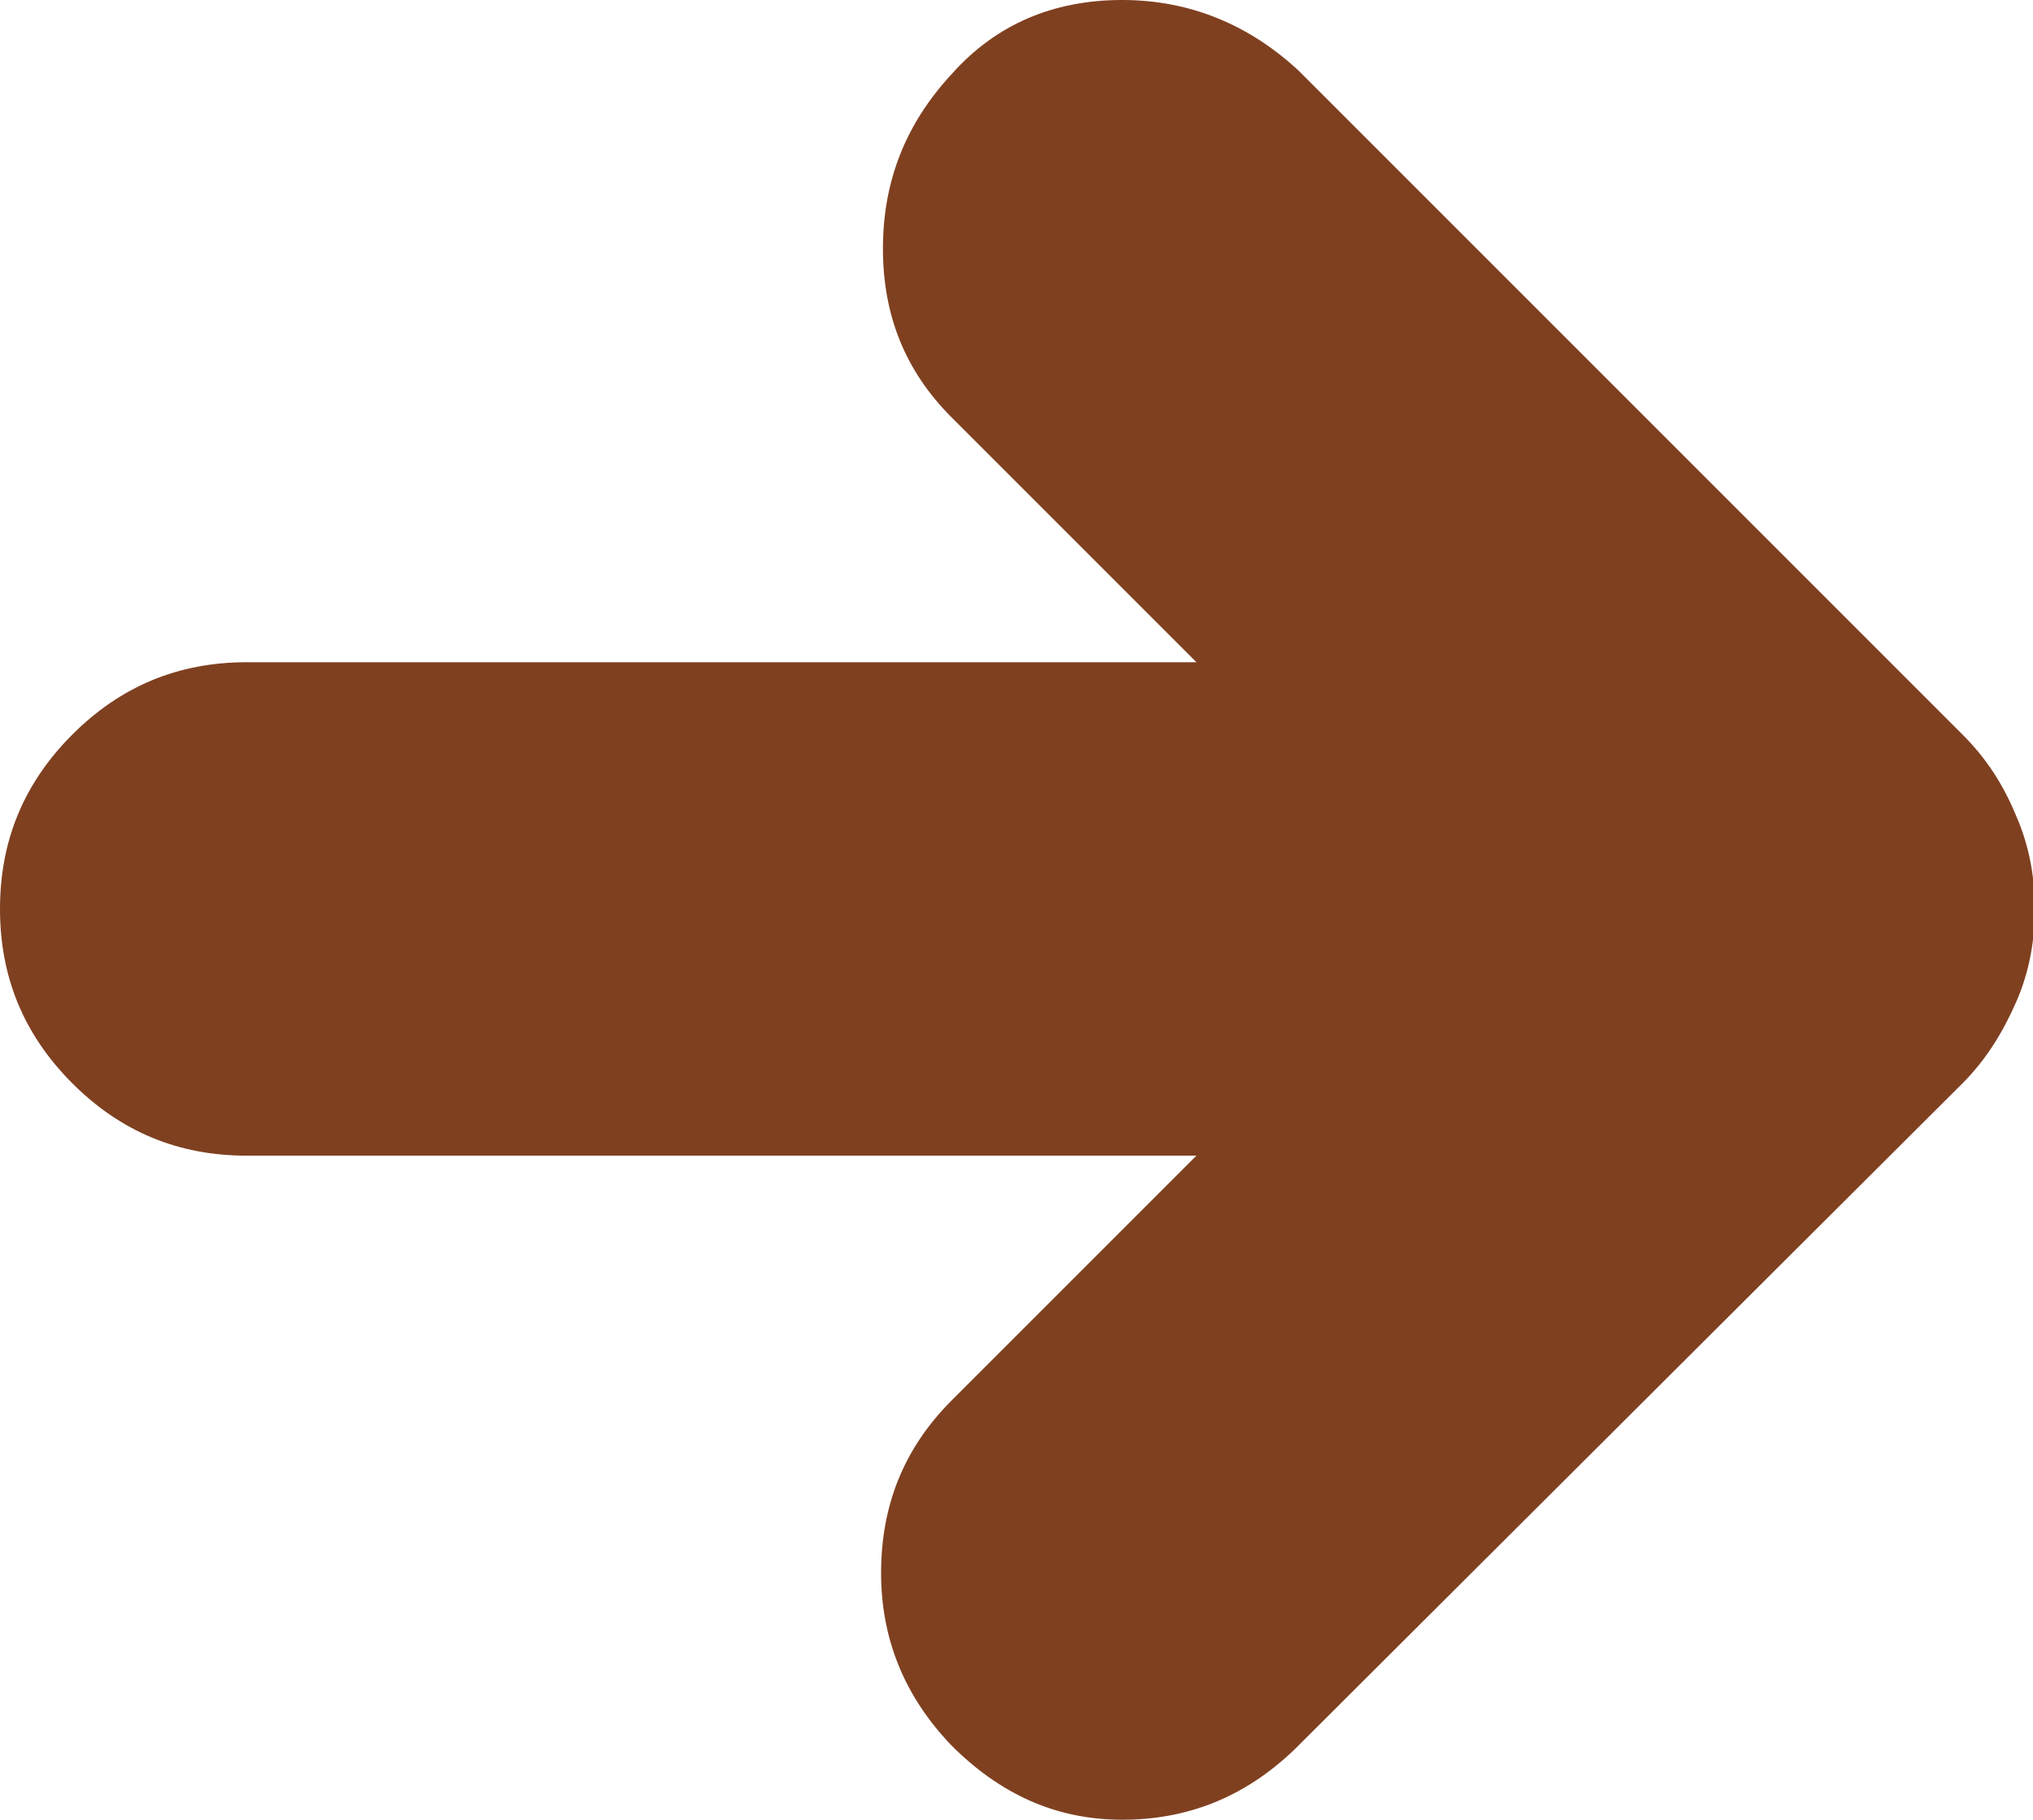 <svg viewBox="0 0 10.96 9.81" xmlns="http://www.w3.org/2000/svg"><path d="m6.44 6.23h-5.11c-.37 0-.68-.13-.94-.39s-.39-.57-.39-.94.13-.68.39-.94.57-.39.94-.39h5.12l-1.32-1.32c-.25-.25-.37-.55-.37-.91s.12-.67.37-.94c.24-.27.55-.4.92-.4.36 0 .68.13.95.38l3.58 3.58c.13.13.22.27.29.44.07.16.1.33.1.5s-.03.34-.1.5-.16.31-.29.44l-3.6 3.59c-.27.26-.58.38-.93.38-.36 0-.66-.14-.92-.4-.25-.26-.38-.57-.38-.93s.12-.67.38-.93l1.32-1.32z" fill="#7f4020"/></svg>